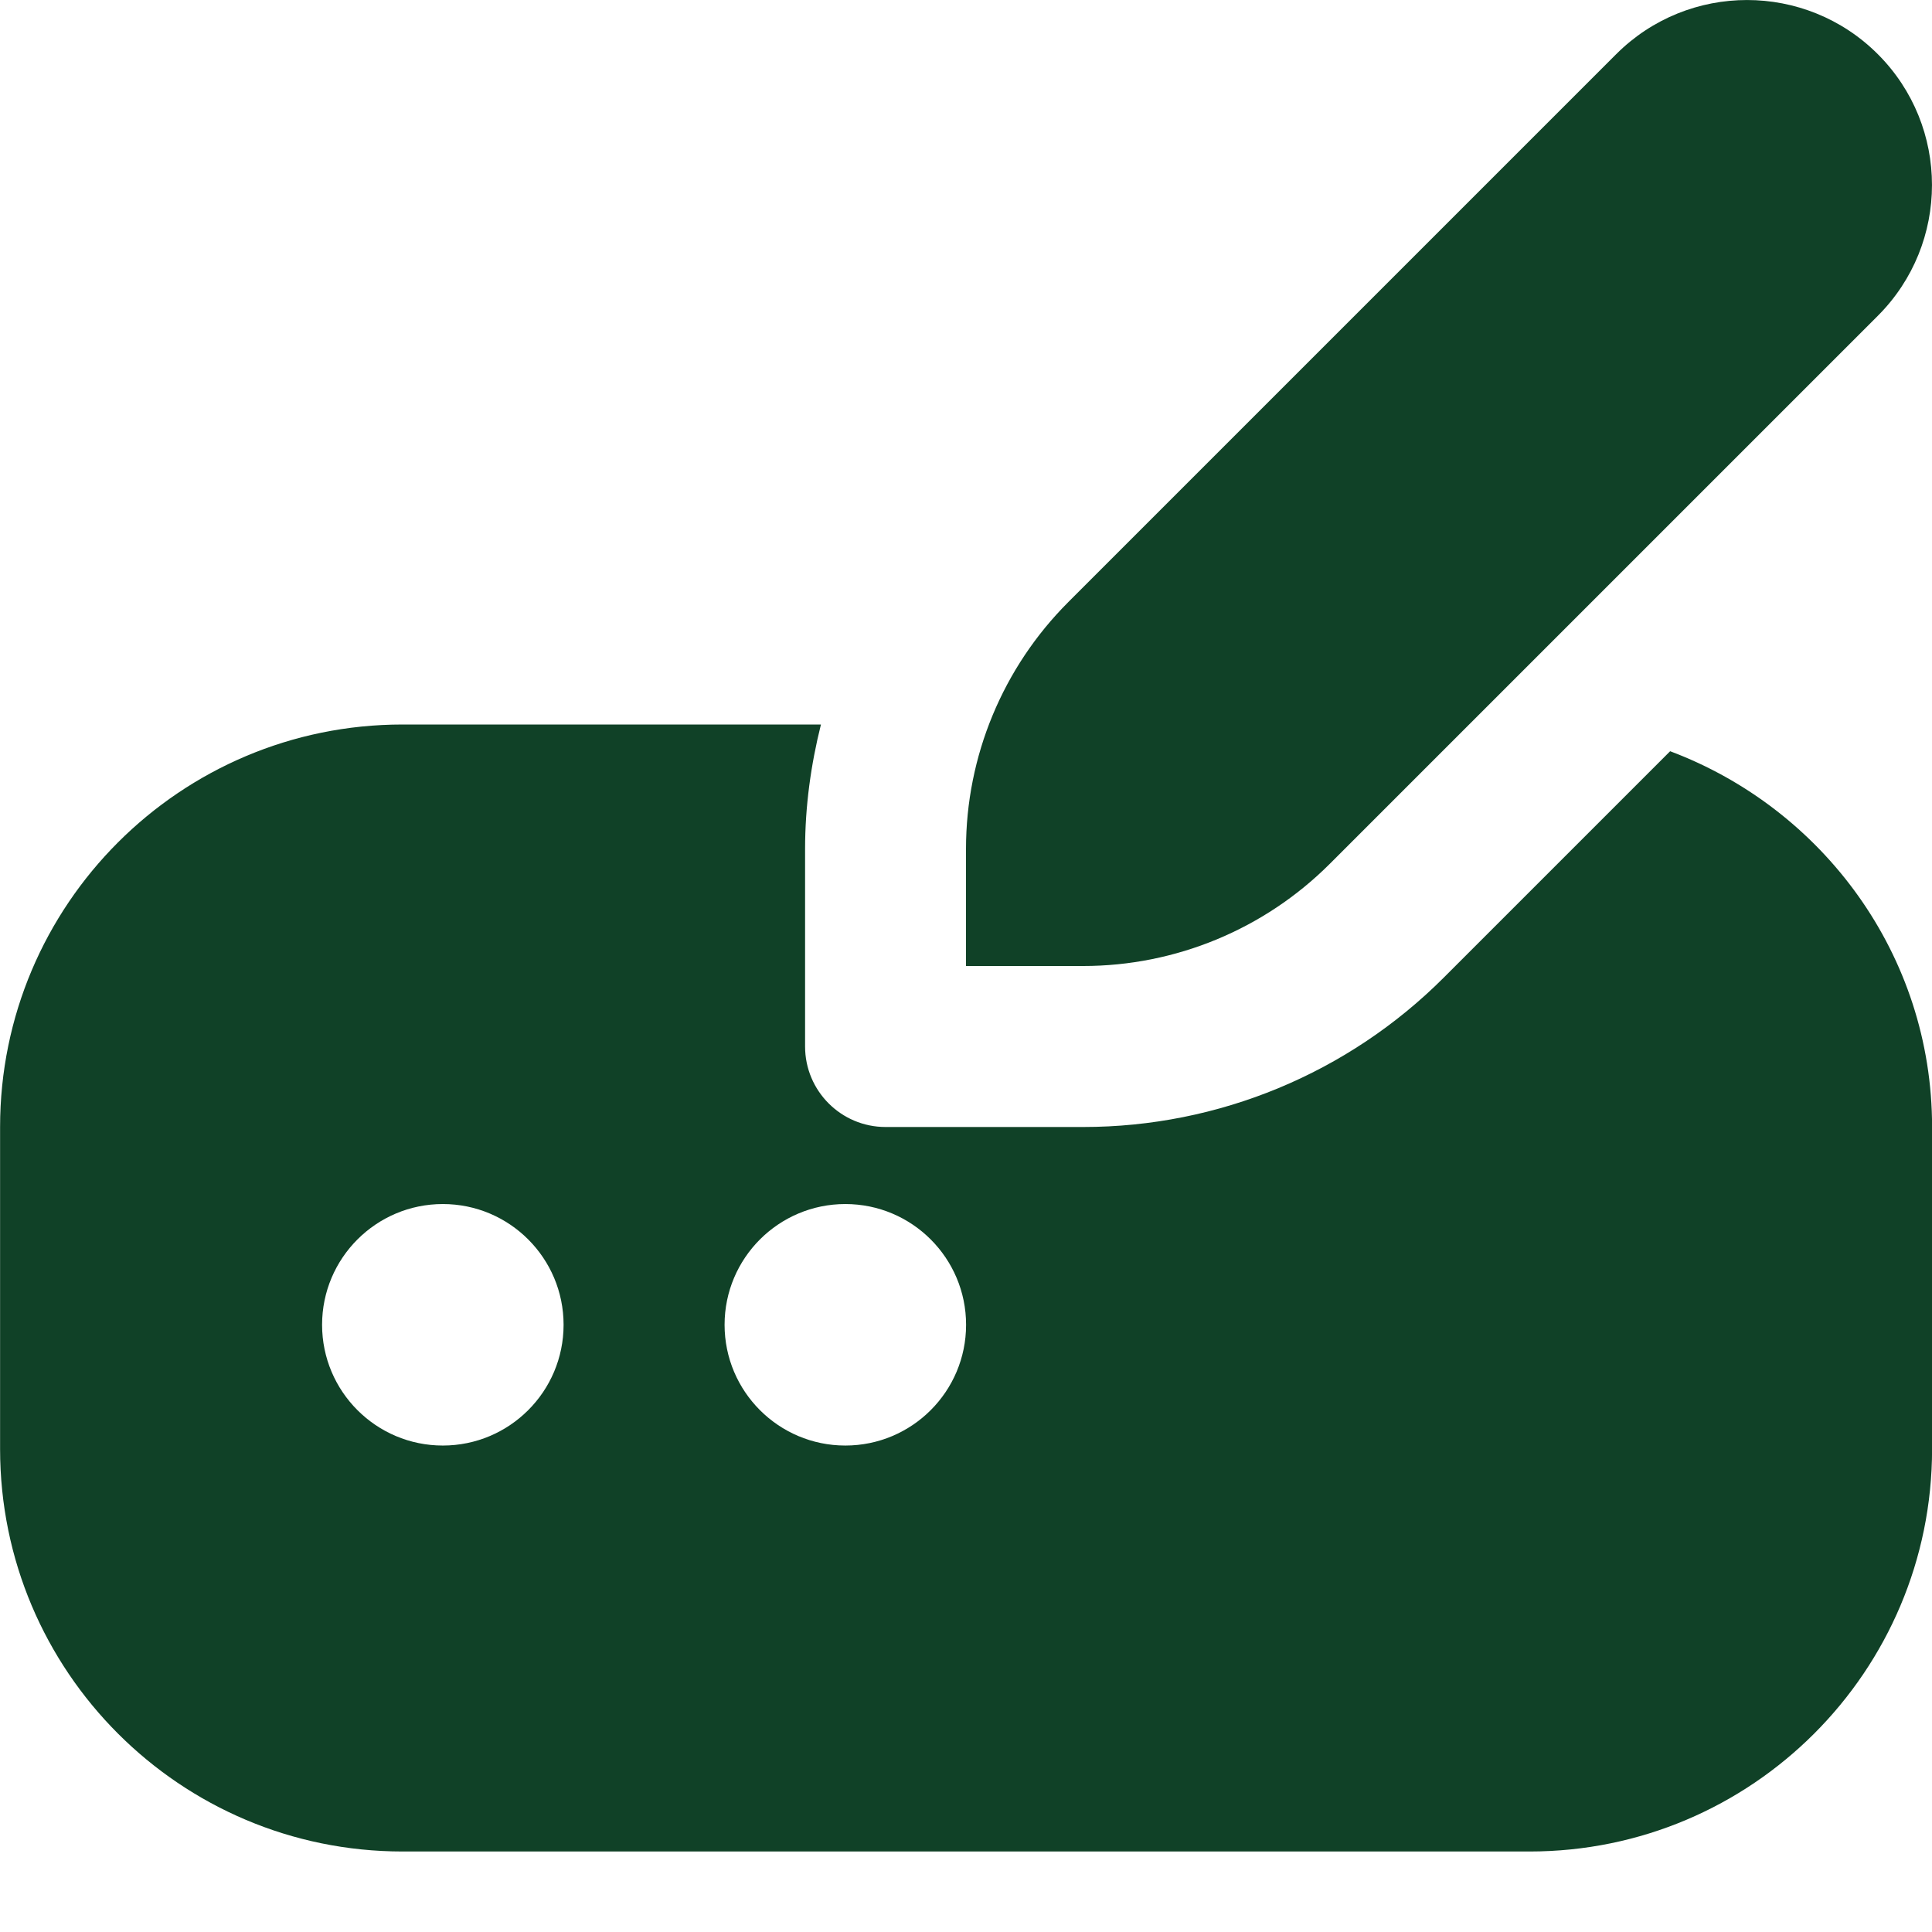 <?xml version="1.0" encoding="UTF-8"?>
<svg xmlns="http://www.w3.org/2000/svg" id="Layer_1" data-name="Layer 1" viewBox="0 0 24 24">
  <path d="m13.27,7.48L20.077.673c.897-.897,2.353-.897,3.25,0s.897,2.353,0,3.25l-6.807,6.807c-.813.813-1.915,1.27-3.065,1.27h-1.455v-1.455c0-1.15.457-2.252,1.27-3.065Zm7.477,1.852l-2.813,2.813c-1.188,1.188-2.798,1.855-4.478,1.855h-2.455c-.552,0-1-.448-1-1v-2.455c0-.529.072-1.045.197-1.545h-5.197c-2.761,0-5,2.239-5,5v4c0,2.761,2.239,5,5,5h14c2.761,0,5-2.239,5-5v-4c0-2.14-1.359-3.956-3.254-4.668Zm-15.246,8.625c-.828,0-1.5-.672-1.5-1.5s.672-1.5,1.5-1.5,1.5.672,1.5,1.5-.672,1.5-1.5,1.5Zm5,0c-.828,0-1.5-.672-1.5-1.5s.672-1.5,1.5-1.5,1.5.672,1.5,1.5-.672,1.5-1.5,1.5Z" fill="#104127"/>
</svg>
